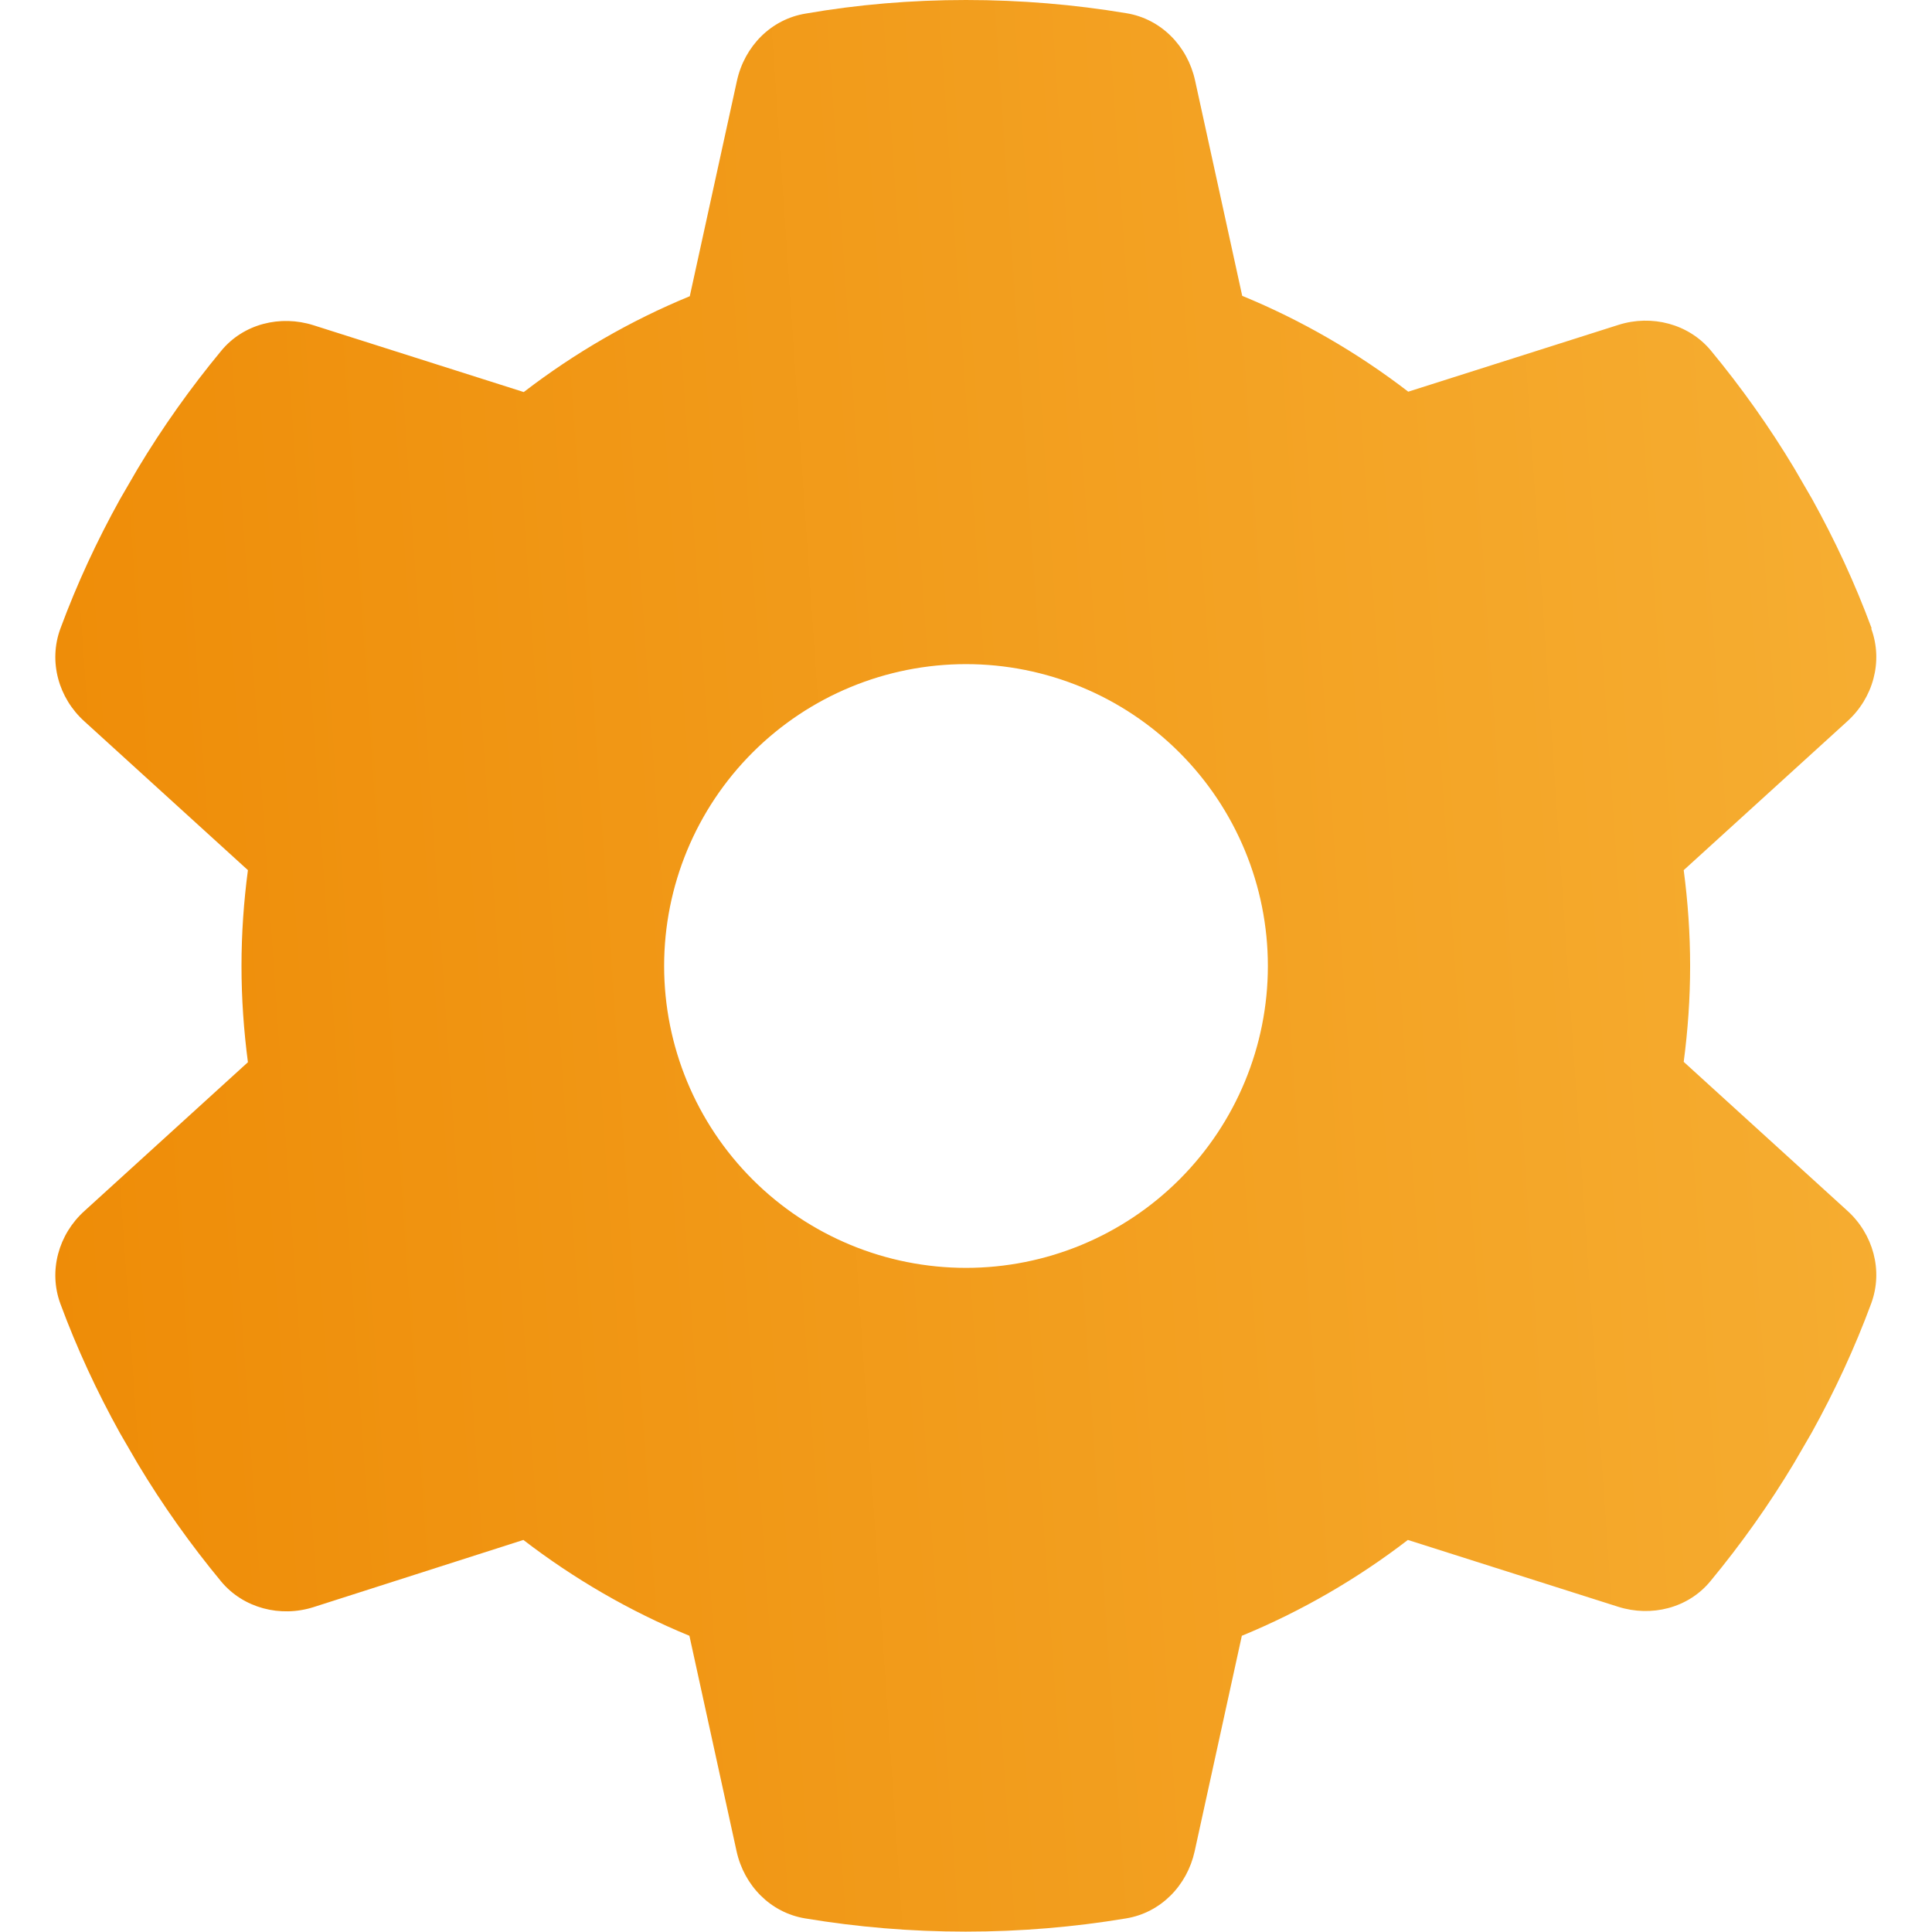 <svg width="221" height="221" viewBox="0 0 221 221" fill="none" xmlns="http://www.w3.org/2000/svg">
<path d="M214.051 71.911C215.432 75.667 214.266 79.853 211.288 82.53L192.598 99.536C193.073 103.119 193.332 106.788 193.332 110.5C193.332 114.212 193.073 117.881 192.598 121.464L211.288 138.47C214.266 141.146 215.432 145.333 214.051 149.089C212.151 154.225 209.864 159.146 207.231 163.894L205.202 167.39C202.353 172.138 199.159 176.627 195.663 180.857C193.116 183.965 188.886 185.001 185.087 183.793L161.045 176.153C155.261 180.598 148.873 184.311 142.053 187.116L136.657 211.763C135.794 215.691 132.773 218.799 128.802 219.446C122.845 220.439 116.716 220.957 110.457 220.957C104.198 220.957 98.069 220.439 92.112 219.446C88.141 218.799 85.12 215.691 84.256 211.763L78.861 187.116C72.041 184.311 65.653 180.598 59.868 176.153L35.869 183.836C32.071 185.044 27.841 183.965 25.294 180.901C21.798 176.671 18.604 172.181 15.755 167.433L13.726 163.937C11.093 159.189 8.805 154.268 6.906 149.132C5.525 145.377 6.69 141.19 9.669 138.513L28.359 121.507C27.884 117.881 27.625 114.212 27.625 110.5C27.625 106.788 27.884 103.119 28.359 99.536L9.669 82.53C6.69 79.853 5.525 75.667 6.906 71.911C8.805 66.775 11.093 61.854 13.726 57.106L15.755 53.61C18.604 48.862 21.798 44.373 25.294 40.143C27.841 37.035 32.071 35.999 35.869 37.207L59.912 44.847C65.696 40.402 72.084 36.69 78.904 33.884L84.299 9.237C85.163 5.309 88.184 2.201 92.155 1.554C98.112 0.518 104.241 0 110.5 0C116.759 0 122.888 0.518 128.845 1.511C132.816 2.158 135.837 5.266 136.701 9.194L142.096 33.841C148.916 36.646 155.304 40.358 161.088 44.804L185.131 37.164C188.929 35.956 193.159 37.035 195.706 40.099C199.202 44.33 202.396 48.819 205.245 53.567L207.274 57.063C209.907 61.811 212.195 66.732 214.094 71.868L214.051 71.911ZM110.5 145.031C119.658 145.031 128.441 141.393 134.917 134.917C141.393 128.441 145.031 119.658 145.031 110.5C145.031 101.342 141.393 92.559 134.917 86.083C128.441 79.607 119.658 75.969 110.5 75.969C101.342 75.969 92.559 79.607 86.083 86.083C79.607 92.559 75.969 101.342 75.969 110.5C75.969 119.658 79.607 128.441 86.083 134.917C92.559 141.393 101.342 145.031 110.5 145.031Z" fill="url(#paint0_linear_1901_7899)"/>
<defs>
<linearGradient id="paint0_linear_1901_7899" x1="-25.439" y1="173.786" x2="224.306" y2="156.576" gradientUnits="userSpaceOnUse">
<stop stop-color="#ED8701"/>
<stop offset="1" stop-color="#F6AE32"/>
</linearGradient>
</defs>
</svg>
